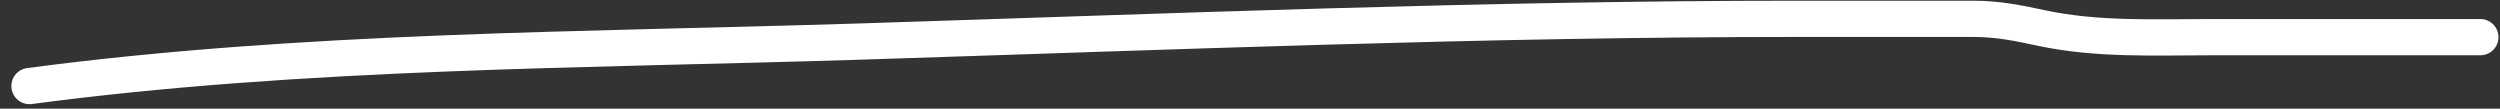 <?xml version="1.0" encoding="UTF-8"?> <svg xmlns="http://www.w3.org/2000/svg" width="138" height="6" viewBox="0 0 138 6" fill="none"><rect x="0" y="0" width="138" height="6" fill="#333333" stroke="none"/> <path d="M1.627 4.75C16.718 2.748 32.298 2.775 47.454 2.295C64.662 1.749 81.942 1.039 99.167 1.039C102.416 1.039 105.665 1.039 108.914 1.039C110.256 1.039 111.37 1.264 112.681 1.545C115.773 2.207 118.966 2.051 122.109 2.051C127.045 2.051 131.98 2.051 136.916 2.051" stroke="white" stroke-width="2" stroke-linecap="round"></path> </svg> 
